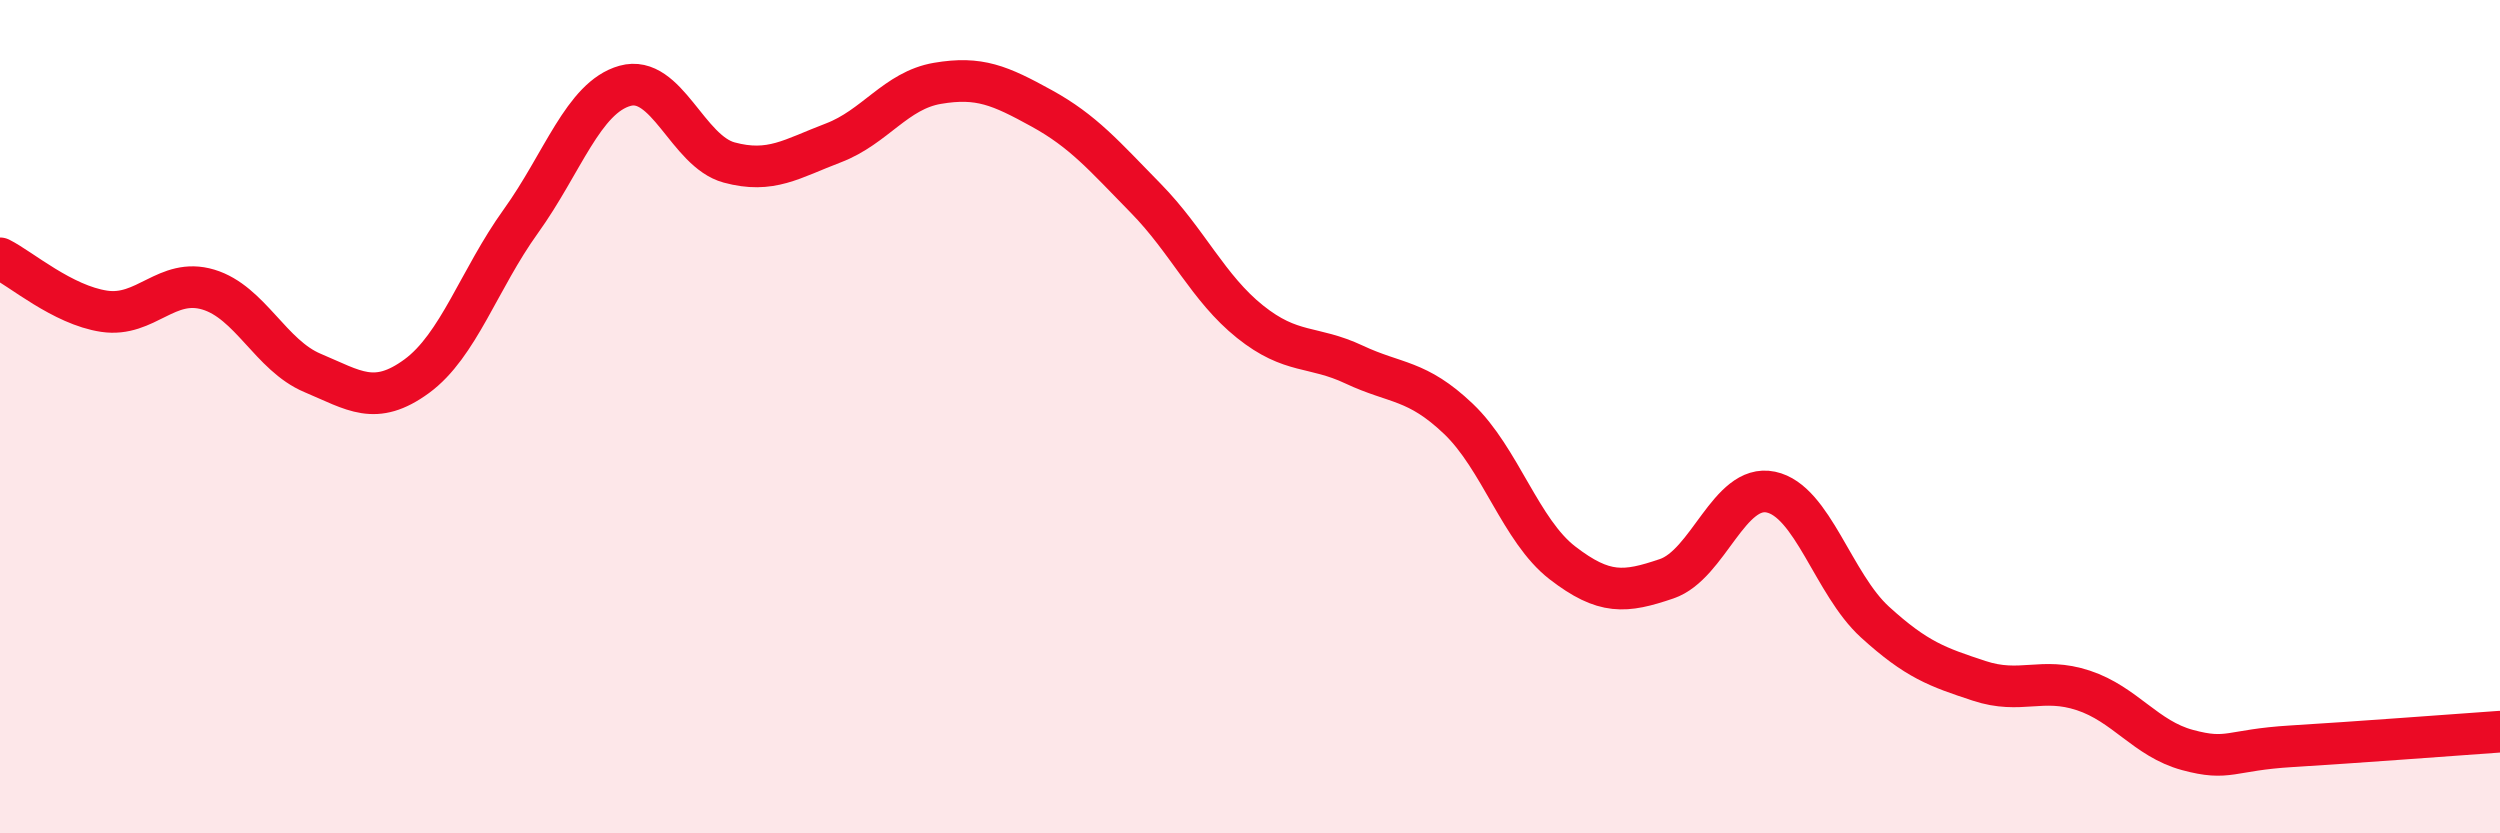 
    <svg width="60" height="20" viewBox="0 0 60 20" xmlns="http://www.w3.org/2000/svg">
      <path
        d="M 0,6.2 C 0.5,6.45 1.5,7.32 2.5,7.47 C 3.5,7.62 4,6.65 5,6.95 C 6,7.25 6.5,8.53 7.5,8.95 C 8.5,9.37 9,9.76 10,9.03 C 11,8.3 11.5,6.7 12.5,5.31 C 13.5,3.92 14,2.34 15,2.06 C 16,1.78 16.5,3.63 17.5,3.9 C 18.5,4.17 19,3.81 20,3.43 C 21,3.05 21.5,2.17 22.5,2 C 23.5,1.83 24,2.05 25,2.6 C 26,3.15 26.5,3.74 27.5,4.76 C 28.5,5.78 29,6.92 30,7.72 C 31,8.52 31.5,8.28 32.5,8.75 C 33.5,9.22 34,9.1 35,10.05 C 36,11 36.5,12.74 37.5,13.51 C 38.5,14.28 39,14.23 40,13.89 C 41,13.55 41.5,11.6 42.5,11.81 C 43.5,12.02 44,14.02 45,14.93 C 46,15.84 46.5,16.01 47.5,16.34 C 48.5,16.67 49,16.24 50,16.57 C 51,16.9 51.5,17.73 52.5,18 C 53.5,18.27 53.5,18 55,17.91 C 56.5,17.82 59,17.63 60,17.56L60 20L0 20Z"
        fill="#EB0A25"
        opacity="0.1"
        stroke-linecap="round"
        stroke-linejoin="round"
      />
      <path
        d="M 0,6.2 C 0.5,6.45 1.5,7.32 2.5,7.47 C 3.5,7.62 4,6.65 5,6.95 C 6,7.25 6.5,8.53 7.5,8.95 C 8.5,9.37 9,9.76 10,9.03 C 11,8.3 11.5,6.7 12.5,5.31 C 13.5,3.92 14,2.34 15,2.06 C 16,1.78 16.5,3.63 17.5,3.9 C 18.5,4.17 19,3.81 20,3.43 C 21,3.05 21.5,2.17 22.5,2 C 23.5,1.83 24,2.05 25,2.6 C 26,3.15 26.5,3.74 27.5,4.76 C 28.5,5.78 29,6.92 30,7.72 C 31,8.52 31.5,8.28 32.5,8.75 C 33.5,9.22 34,9.1 35,10.05 C 36,11 36.5,12.74 37.5,13.51 C 38.5,14.28 39,14.23 40,13.89 C 41,13.55 41.5,11.6 42.5,11.81 C 43.5,12.02 44,14.02 45,14.93 C 46,15.84 46.5,16.01 47.5,16.34 C 48.5,16.67 49,16.24 50,16.57 C 51,16.9 51.5,17.73 52.5,18 C 53.5,18.27 53.5,18 55,17.91 C 56.5,17.82 59,17.63 60,17.56"
        stroke="#EB0A25"
        stroke-width="1"
        fill="none"
        stroke-linecap="round"
        stroke-linejoin="round"
      />
    </svg>
  
